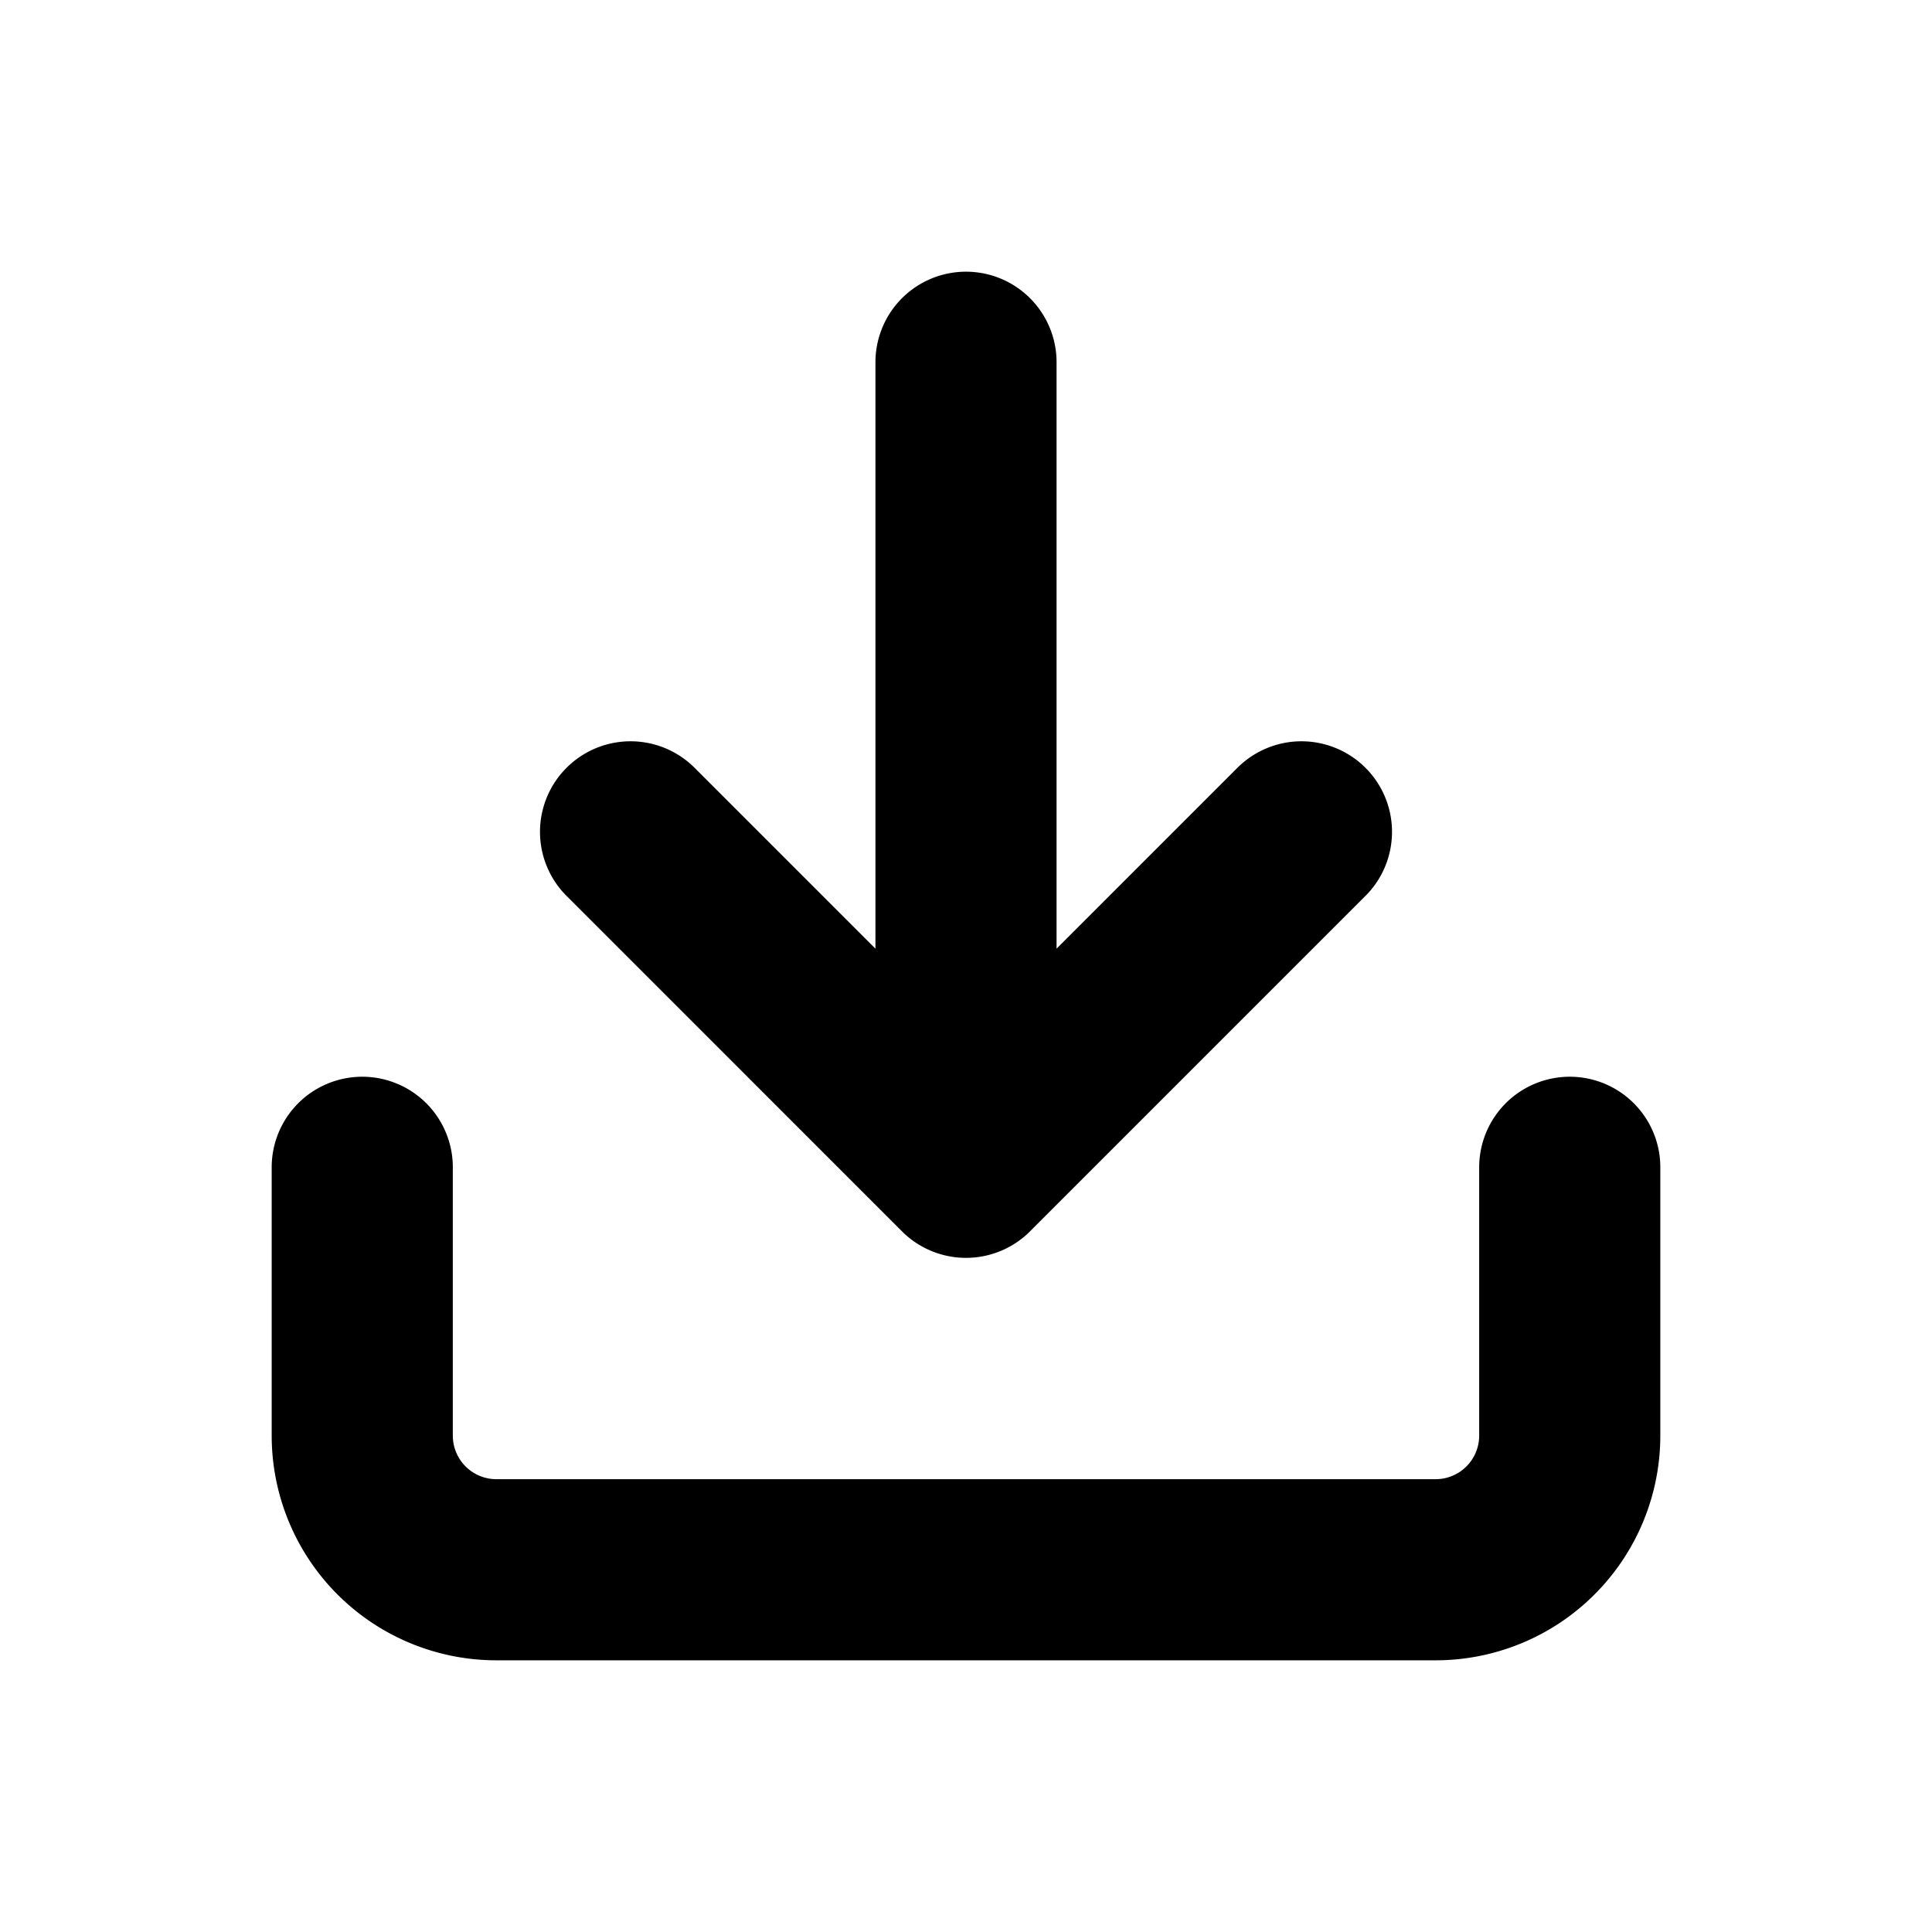 <svg xmlns="http://www.w3.org/2000/svg" width="16" height="16" fill="none"><path stroke="#000" stroke-linecap="round" stroke-linejoin="round" stroke-width="1.5" d="M13 9.667v2.222A1.111 1.111 0 0 1 11.889 13H4.11A1.111 1.111 0 0 1 3 11.889V9.667M5.222 6.889 8 9.667l2.778-2.778M8 9.667V3"/></svg>
